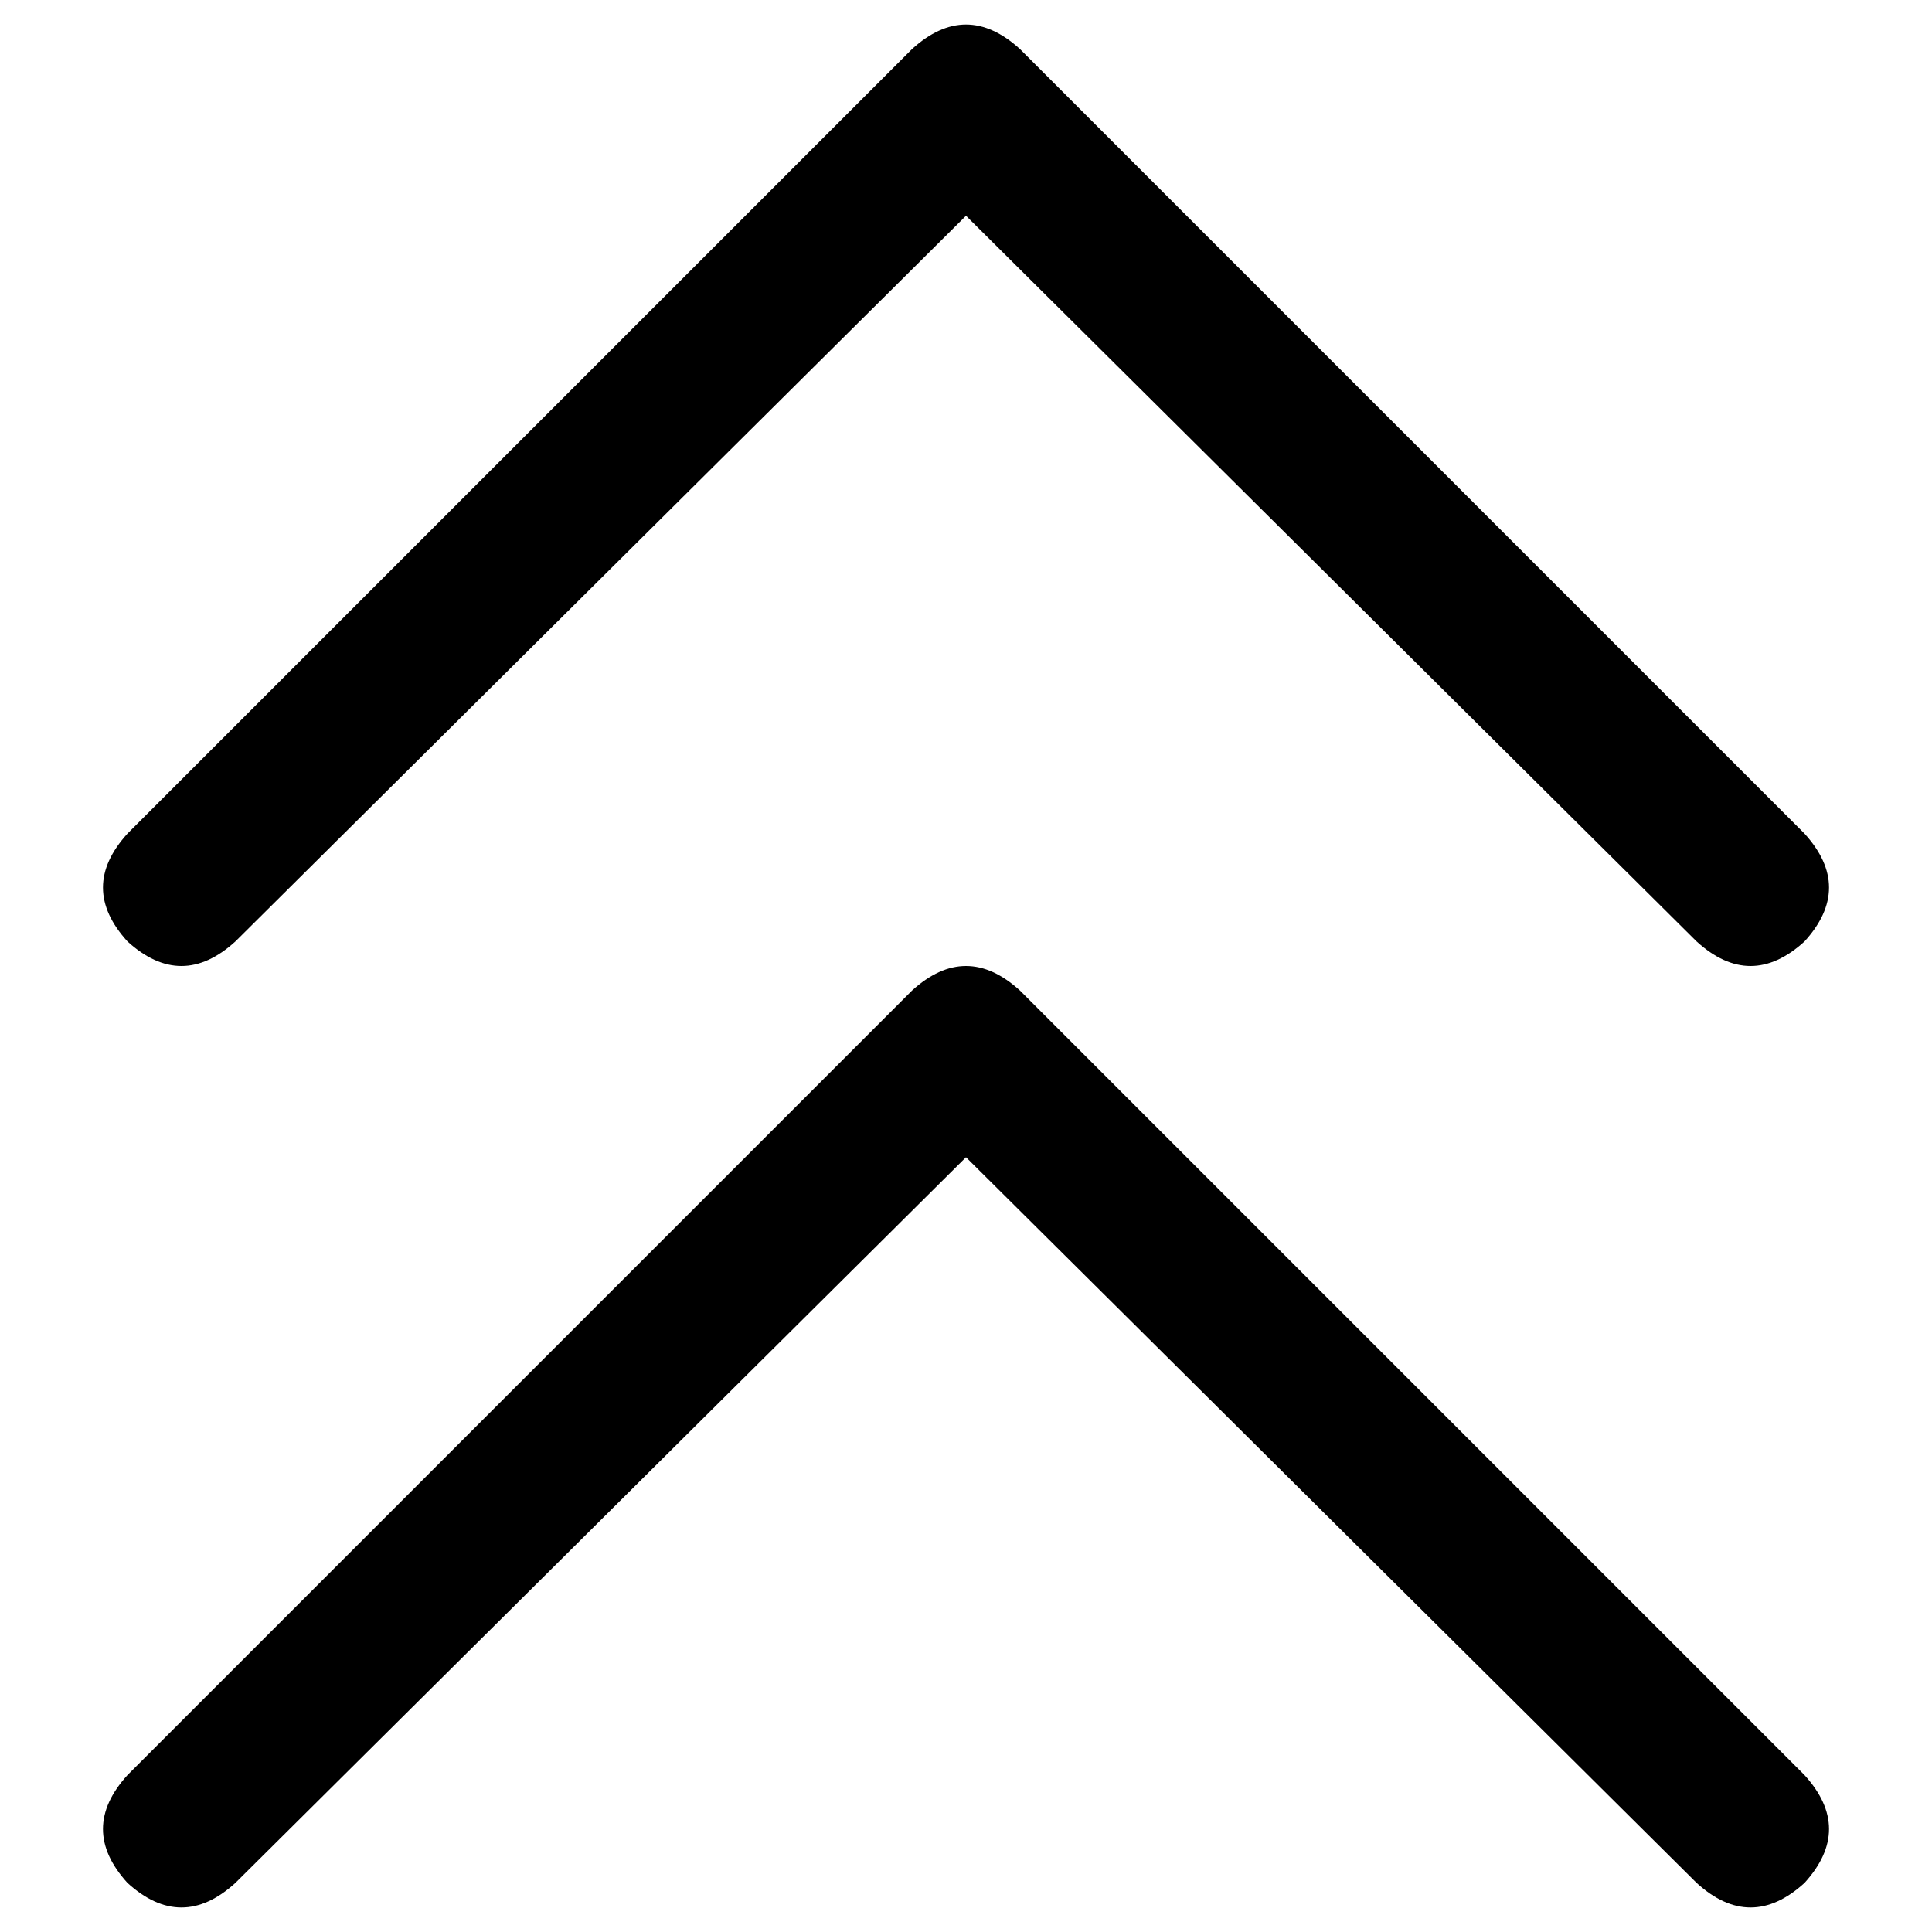 <svg xmlns="http://www.w3.org/2000/svg" viewBox="0 0 512 512">
  <path d="M 270.294 12.995 Q 256 0 241.706 12.995 L 33.787 220.914 L 33.787 220.914 Q 20.792 235.208 33.787 249.503 Q 48.081 262.497 62.376 249.503 L 256 57.178 L 256 57.178 L 449.624 249.503 L 449.624 249.503 Q 463.919 262.497 478.213 249.503 Q 491.208 235.208 478.213 220.914 L 270.294 12.995 L 270.294 12.995 Z M 478.213 470.416 L 270.294 262.497 L 478.213 470.416 L 270.294 262.497 Q 256 249.503 241.706 262.497 L 33.787 470.416 L 33.787 470.416 Q 20.792 484.711 33.787 499.005 Q 48.081 512 62.376 499.005 L 256 306.68 L 256 306.68 L 449.624 499.005 L 449.624 499.005 Q 463.919 512 478.213 499.005 Q 491.208 484.711 478.213 470.416 L 478.213 470.416 Z" />
</svg>